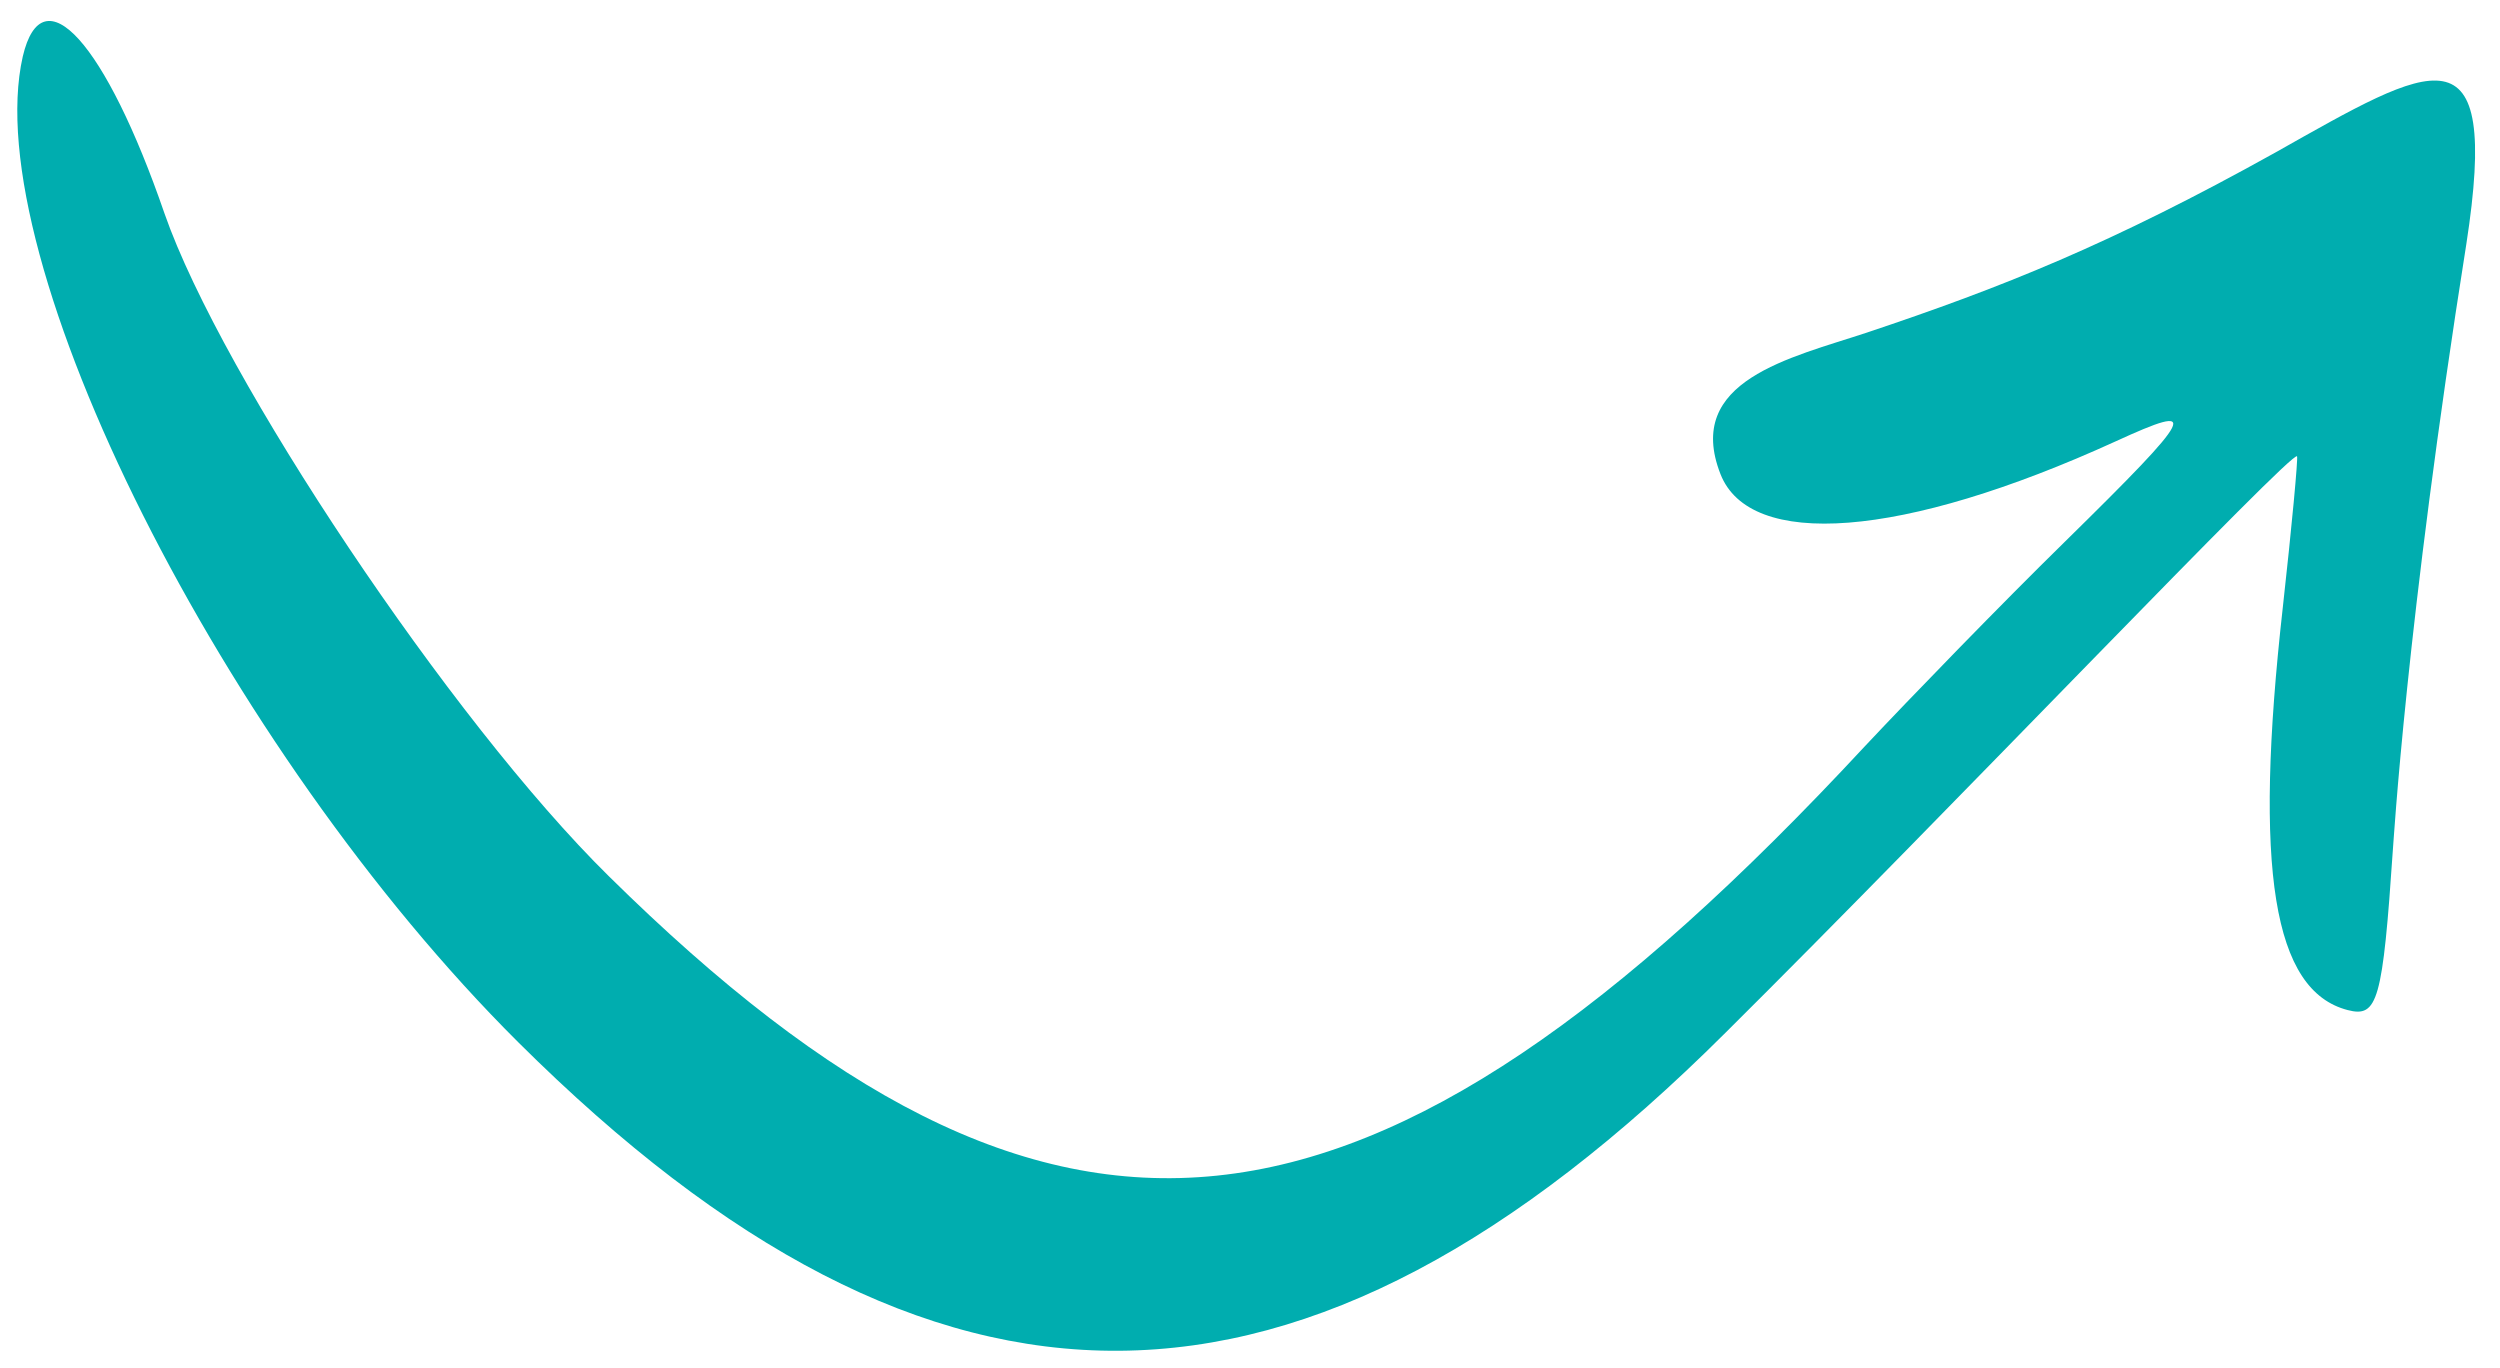 <svg width="95" height="52" viewBox="0 0 95 52" fill="none" xmlns="http://www.w3.org/2000/svg">
<path fill-rule="evenodd" clip-rule="evenodd" d="M0.865 2.149C-0.87 9.802 8.5 28.458 19.686 39.598C35.508 55.346 49.509 55.25 65.566 39.246C74.073 30.803 87.127 17.066 87.288 17.34C87.329 17.409 87.091 19.991 86.745 23.096C85.628 33.061 86.379 37.644 89.209 38.382C90.351 38.68 90.541 38.062 90.935 32.209C90.949 32.154 91.423 23.765 93.719 9.285C95.039 0.768 92.424 2.439 86.465 5.795C80.211 9.277 76.062 10.926 70.937 12.64C68.043 13.599 63.984 14.458 65.379 18.018C66.496 20.866 72.228 20.501 80.407 16.766C83.641 15.285 83.487 15.651 78.486 20.565C76.028 22.974 72.61 26.499 70.879 28.343C52.01 48.669 39.976 49.917 23.132 33.292C17.144 27.401 8.412 14.315 6.252 8.115C4.02 1.635 1.613 -1.055 0.865 2.149Z" fill="#00ADAF"/>
</svg>
